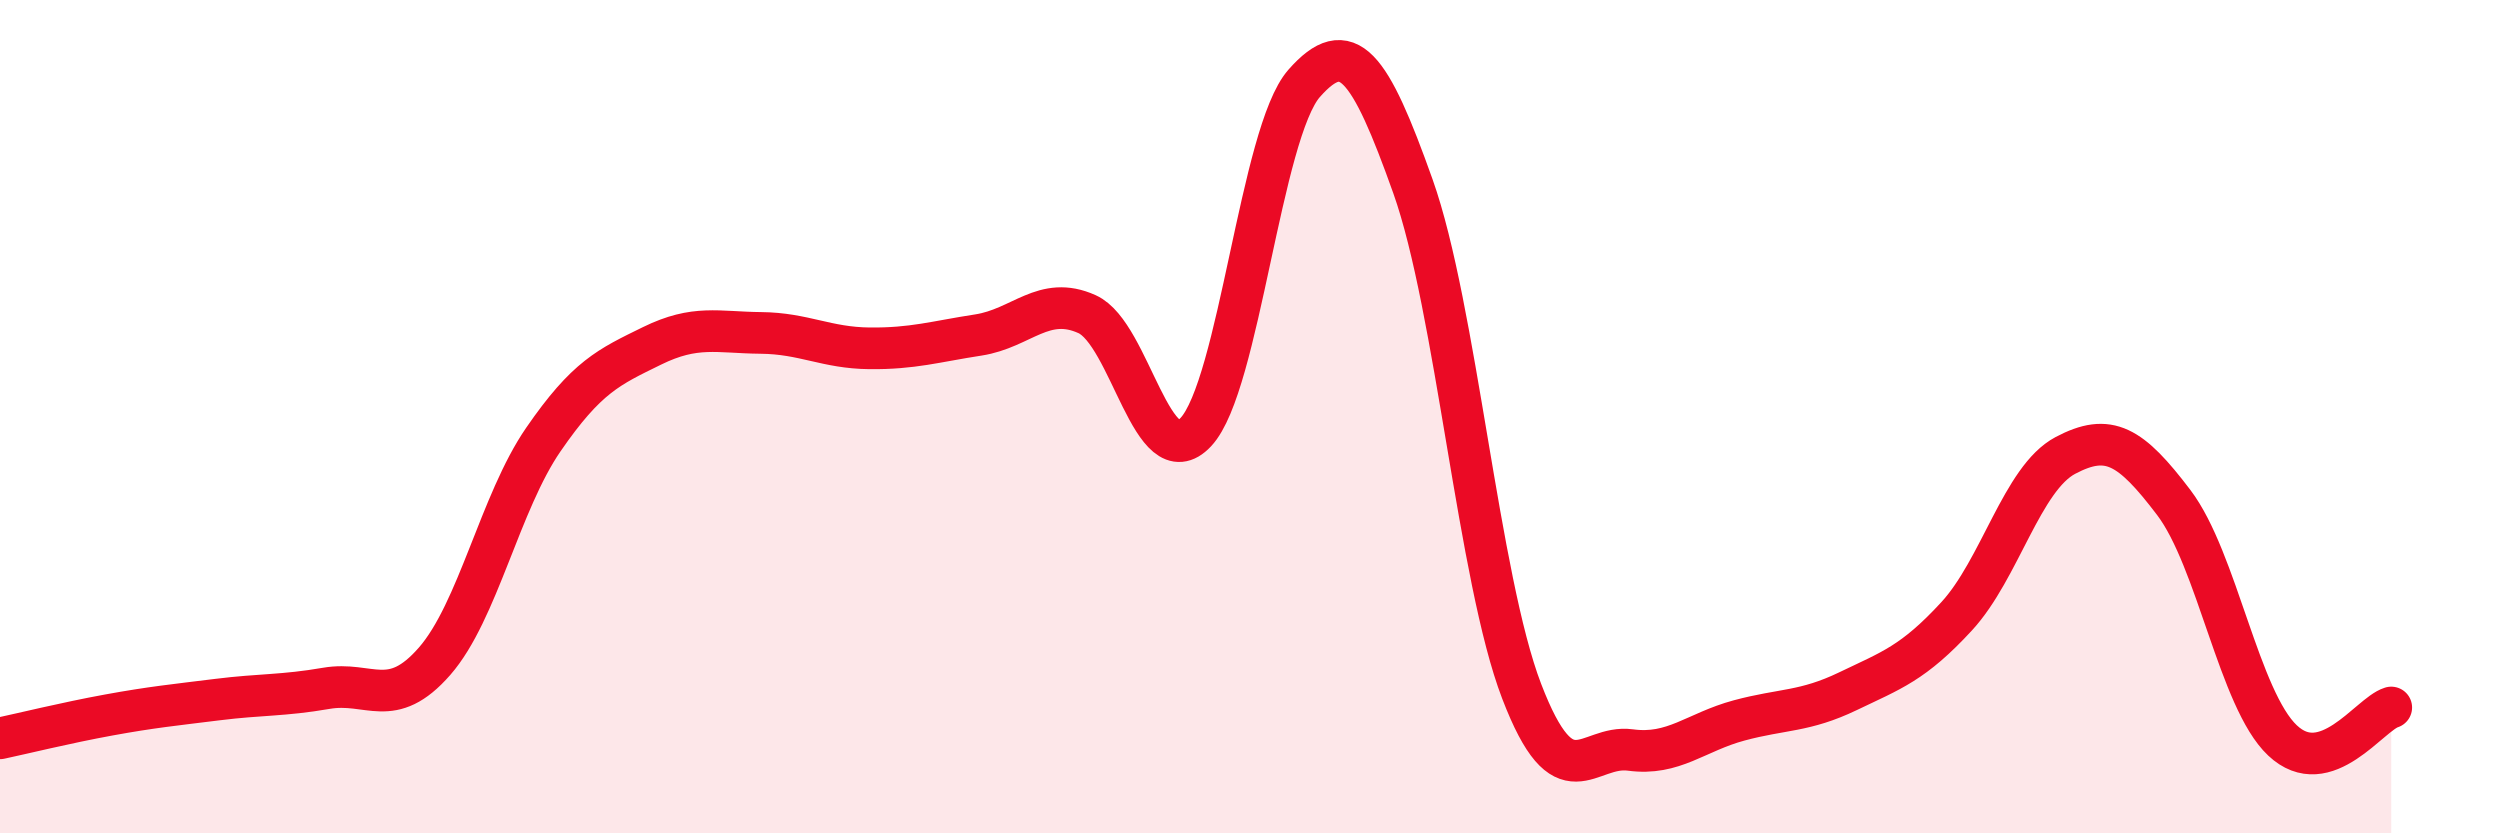 
    <svg width="60" height="20" viewBox="0 0 60 20" xmlns="http://www.w3.org/2000/svg">
      <path
        d="M 0,17.72 C 0.52,17.61 1.57,17.35 2.61,17.16 C 3.65,16.97 4.18,16.92 5.22,16.79 C 6.26,16.66 6.79,16.7 7.83,16.52 C 8.87,16.34 9.39,17.06 10.43,15.87 C 11.47,14.68 12,12.06 13.04,10.55 C 14.08,9.04 14.61,8.81 15.65,8.3 C 16.69,7.79 17.22,7.98 18.26,7.99 C 19.3,8 19.83,8.35 20.87,8.36 C 21.91,8.37 22.44,8.2 23.48,8.04 C 24.52,7.88 25.05,7.07 26.09,7.54 C 27.13,8.01 27.66,11.48 28.7,10.37 C 29.74,9.26 30.26,3.18 31.3,2 C 32.34,0.82 32.87,1.55 33.91,4.47 C 34.95,7.39 35.48,13.88 36.52,16.59 C 37.56,19.3 38.09,17.86 39.13,18 C 40.17,18.14 40.7,17.57 41.74,17.29 C 42.78,17.01 43.31,17.09 44.35,16.59 C 45.39,16.09 45.92,15.92 46.96,14.79 C 48,13.66 48.53,11.48 49.57,10.93 C 50.61,10.38 51.13,10.69 52.17,12.06 C 53.21,13.43 53.74,16.79 54.78,17.77 C 55.82,18.75 56.87,17.14 57.39,16.98L57.39 20L0 20Z"
        fill="#EB0A25"
        opacity="0.1"
        stroke-linecap="round"
        stroke-linejoin="round"
      />
      <path
        d="M 0,17.72 C 0.52,17.61 1.57,17.35 2.61,17.16 C 3.65,16.97 4.18,16.92 5.22,16.79 C 6.26,16.66 6.79,16.7 7.83,16.52 C 8.87,16.34 9.39,17.06 10.43,15.87 C 11.47,14.68 12,12.06 13.04,10.55 C 14.08,9.04 14.61,8.81 15.65,8.3 C 16.69,7.79 17.22,7.98 18.26,7.99 C 19.3,8 19.83,8.35 20.87,8.36 C 21.91,8.37 22.44,8.2 23.48,8.04 C 24.52,7.88 25.05,7.07 26.09,7.54 C 27.13,8.01 27.66,11.48 28.7,10.37 C 29.74,9.26 30.26,3.18 31.3,2 C 32.34,0.82 32.87,1.55 33.91,4.47 C 34.95,7.39 35.48,13.88 36.52,16.59 C 37.56,19.3 38.09,17.86 39.13,18 C 40.17,18.14 40.7,17.57 41.74,17.29 C 42.78,17.01 43.31,17.09 44.35,16.59 C 45.39,16.09 45.92,15.92 46.96,14.79 C 48,13.66 48.53,11.48 49.57,10.93 C 50.61,10.38 51.13,10.69 52.17,12.06 C 53.21,13.43 53.74,16.79 54.78,17.77 C 55.82,18.75 56.87,17.14 57.39,16.98"
        stroke="#EB0A25"
        stroke-width="1"
        fill="none"
        stroke-linecap="round"
        stroke-linejoin="round"
      />
    </svg>
  